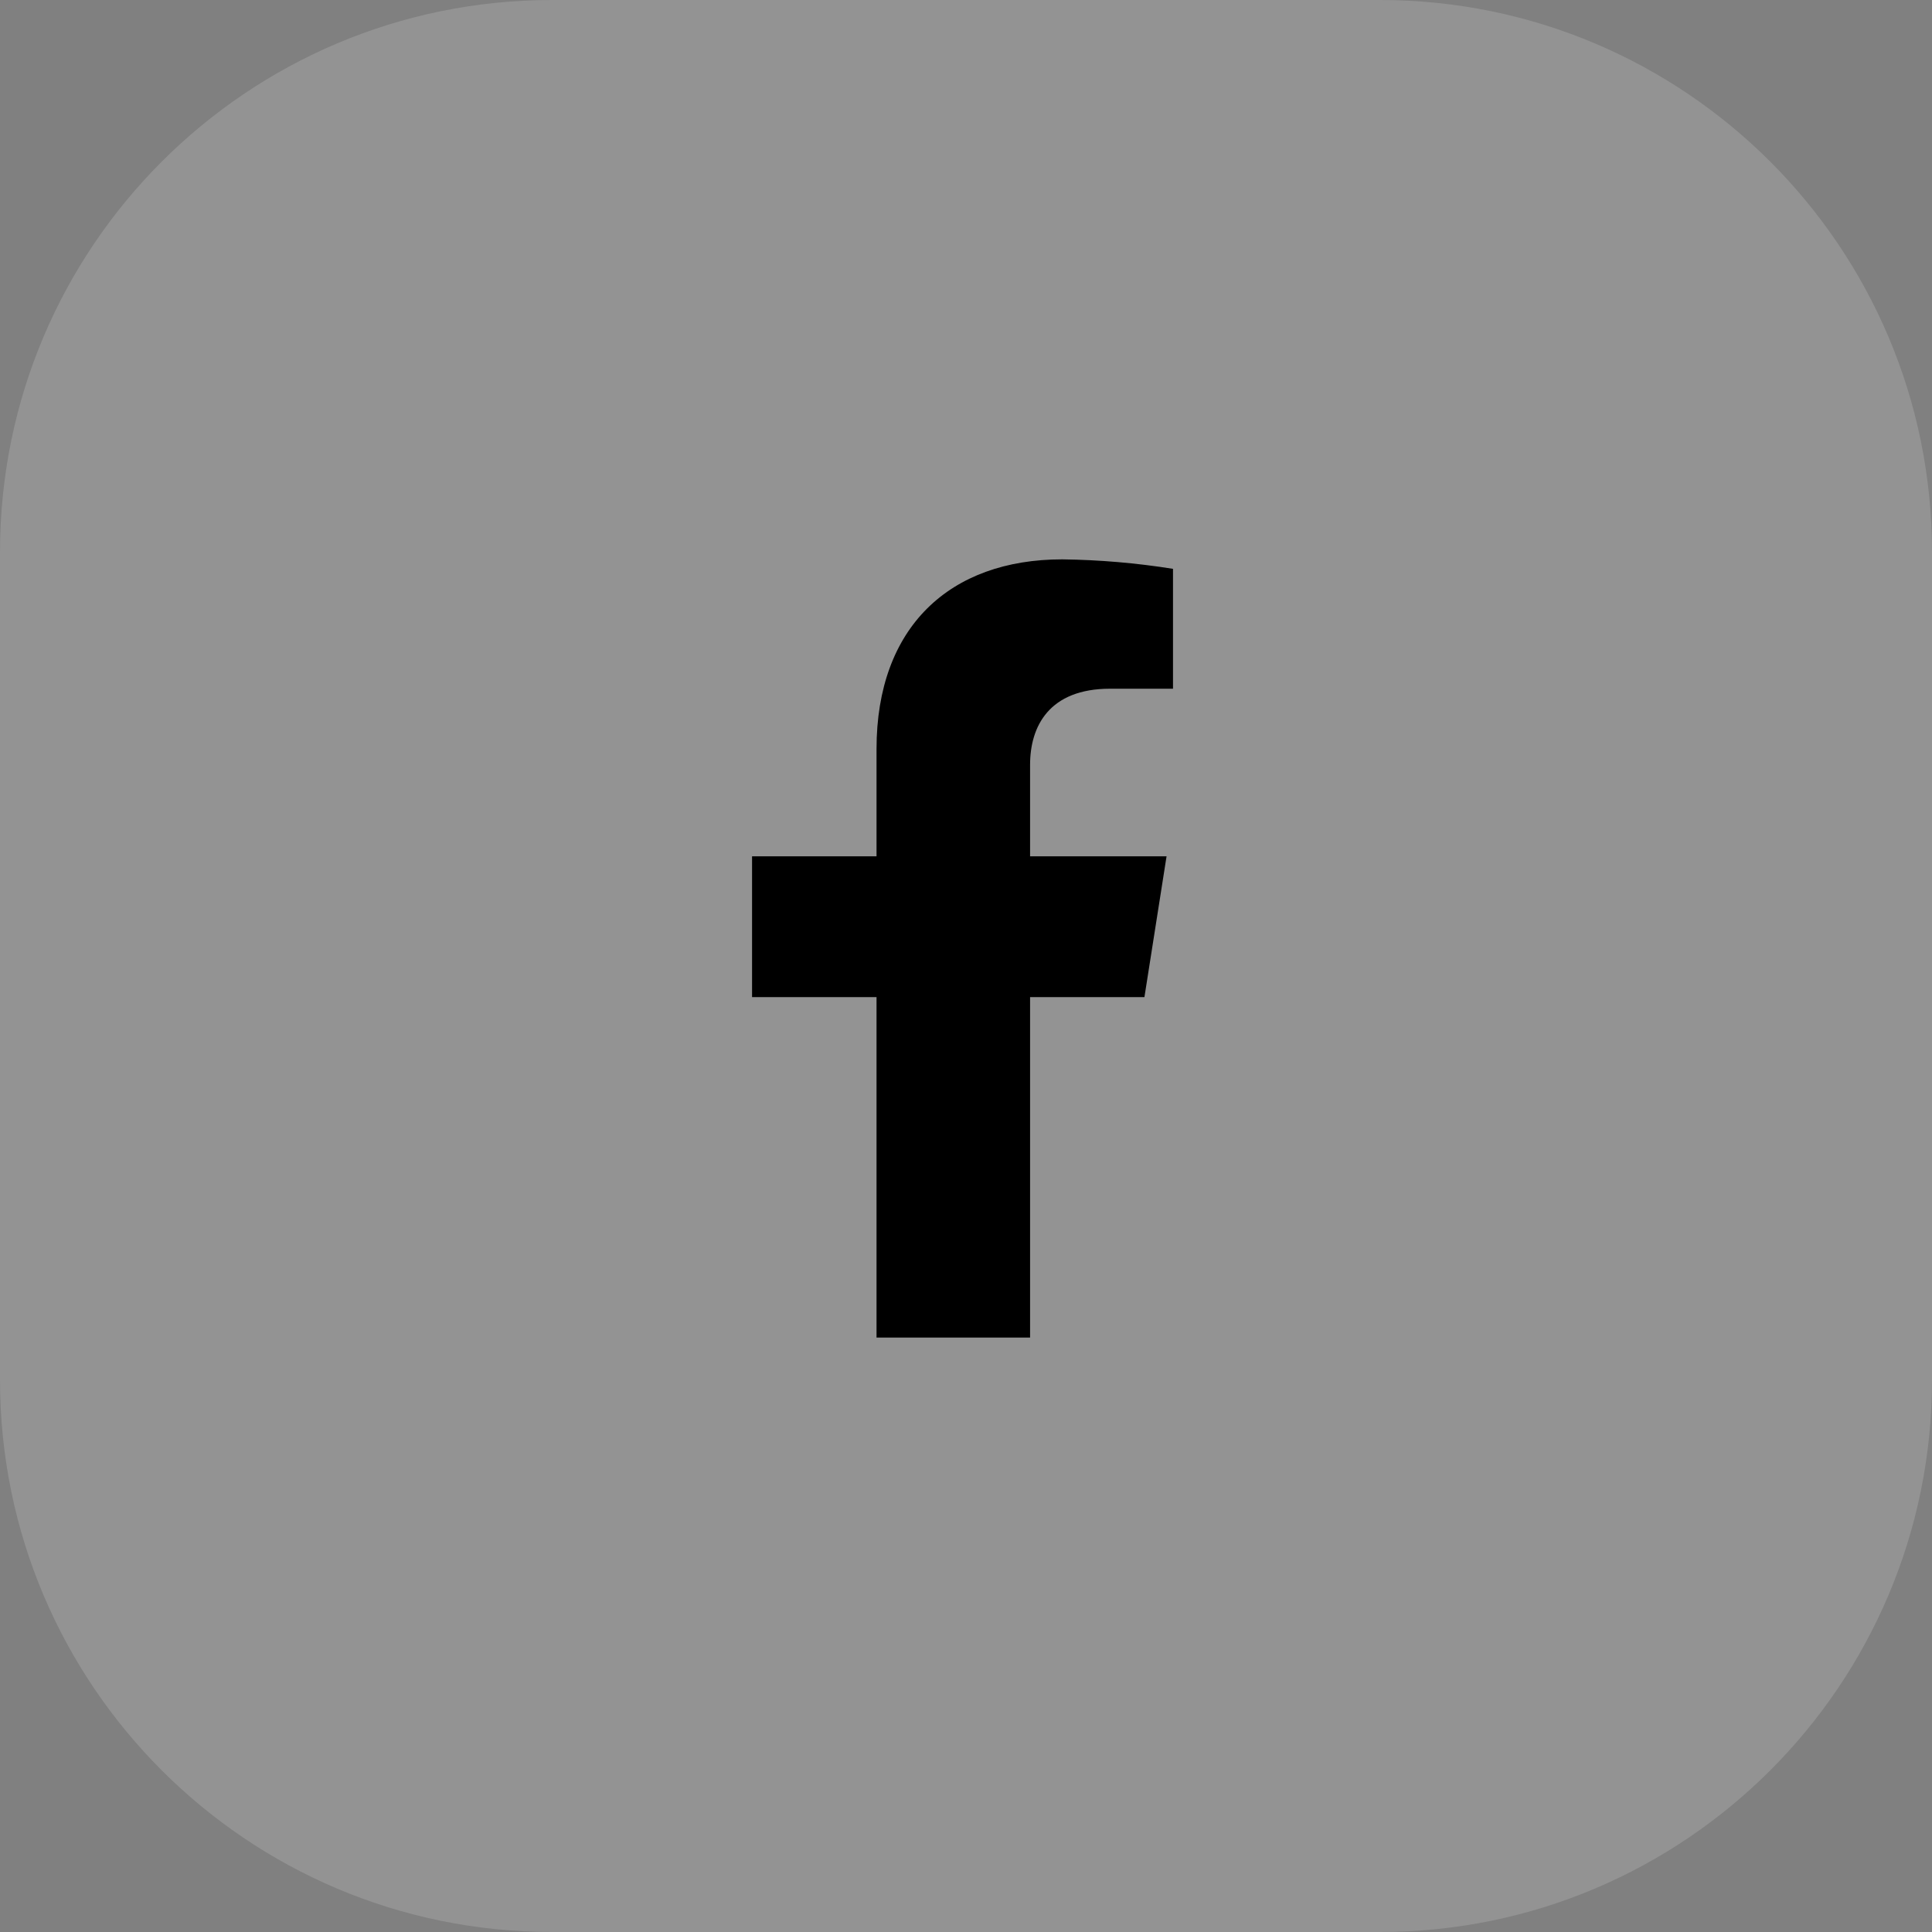 <svg width="42" height="42" viewBox="0 0 42 42" fill="none" xmlns="http://www.w3.org/2000/svg">
    <rect x="0" y="0" width="42" height="42" fill="#808080" stroke="none"/>
    <path
            d="M0 12C0 5.373 5.373 0 12 0H30C36.627 0 42 5.373 42 12V30C42 36.627 36.627 42 30 42H12C5.373 42 0 36.627 0 30V12Z"
            fill="white" fill-opacity="0.15"></path>
    <path
            d="M24.879 21.676L25.36 18.615H22.393V16.626C22.393 15.789 22.808 14.972 24.132 14.972H25.5V12.366C24.703 12.239 23.898 12.17 23.092 12.16C20.65 12.16 19.055 13.628 19.055 16.282V18.615H16.349V21.676H19.055V29.078H22.393V21.676H24.879Z"
            fill="currentColor"></path>
</svg>